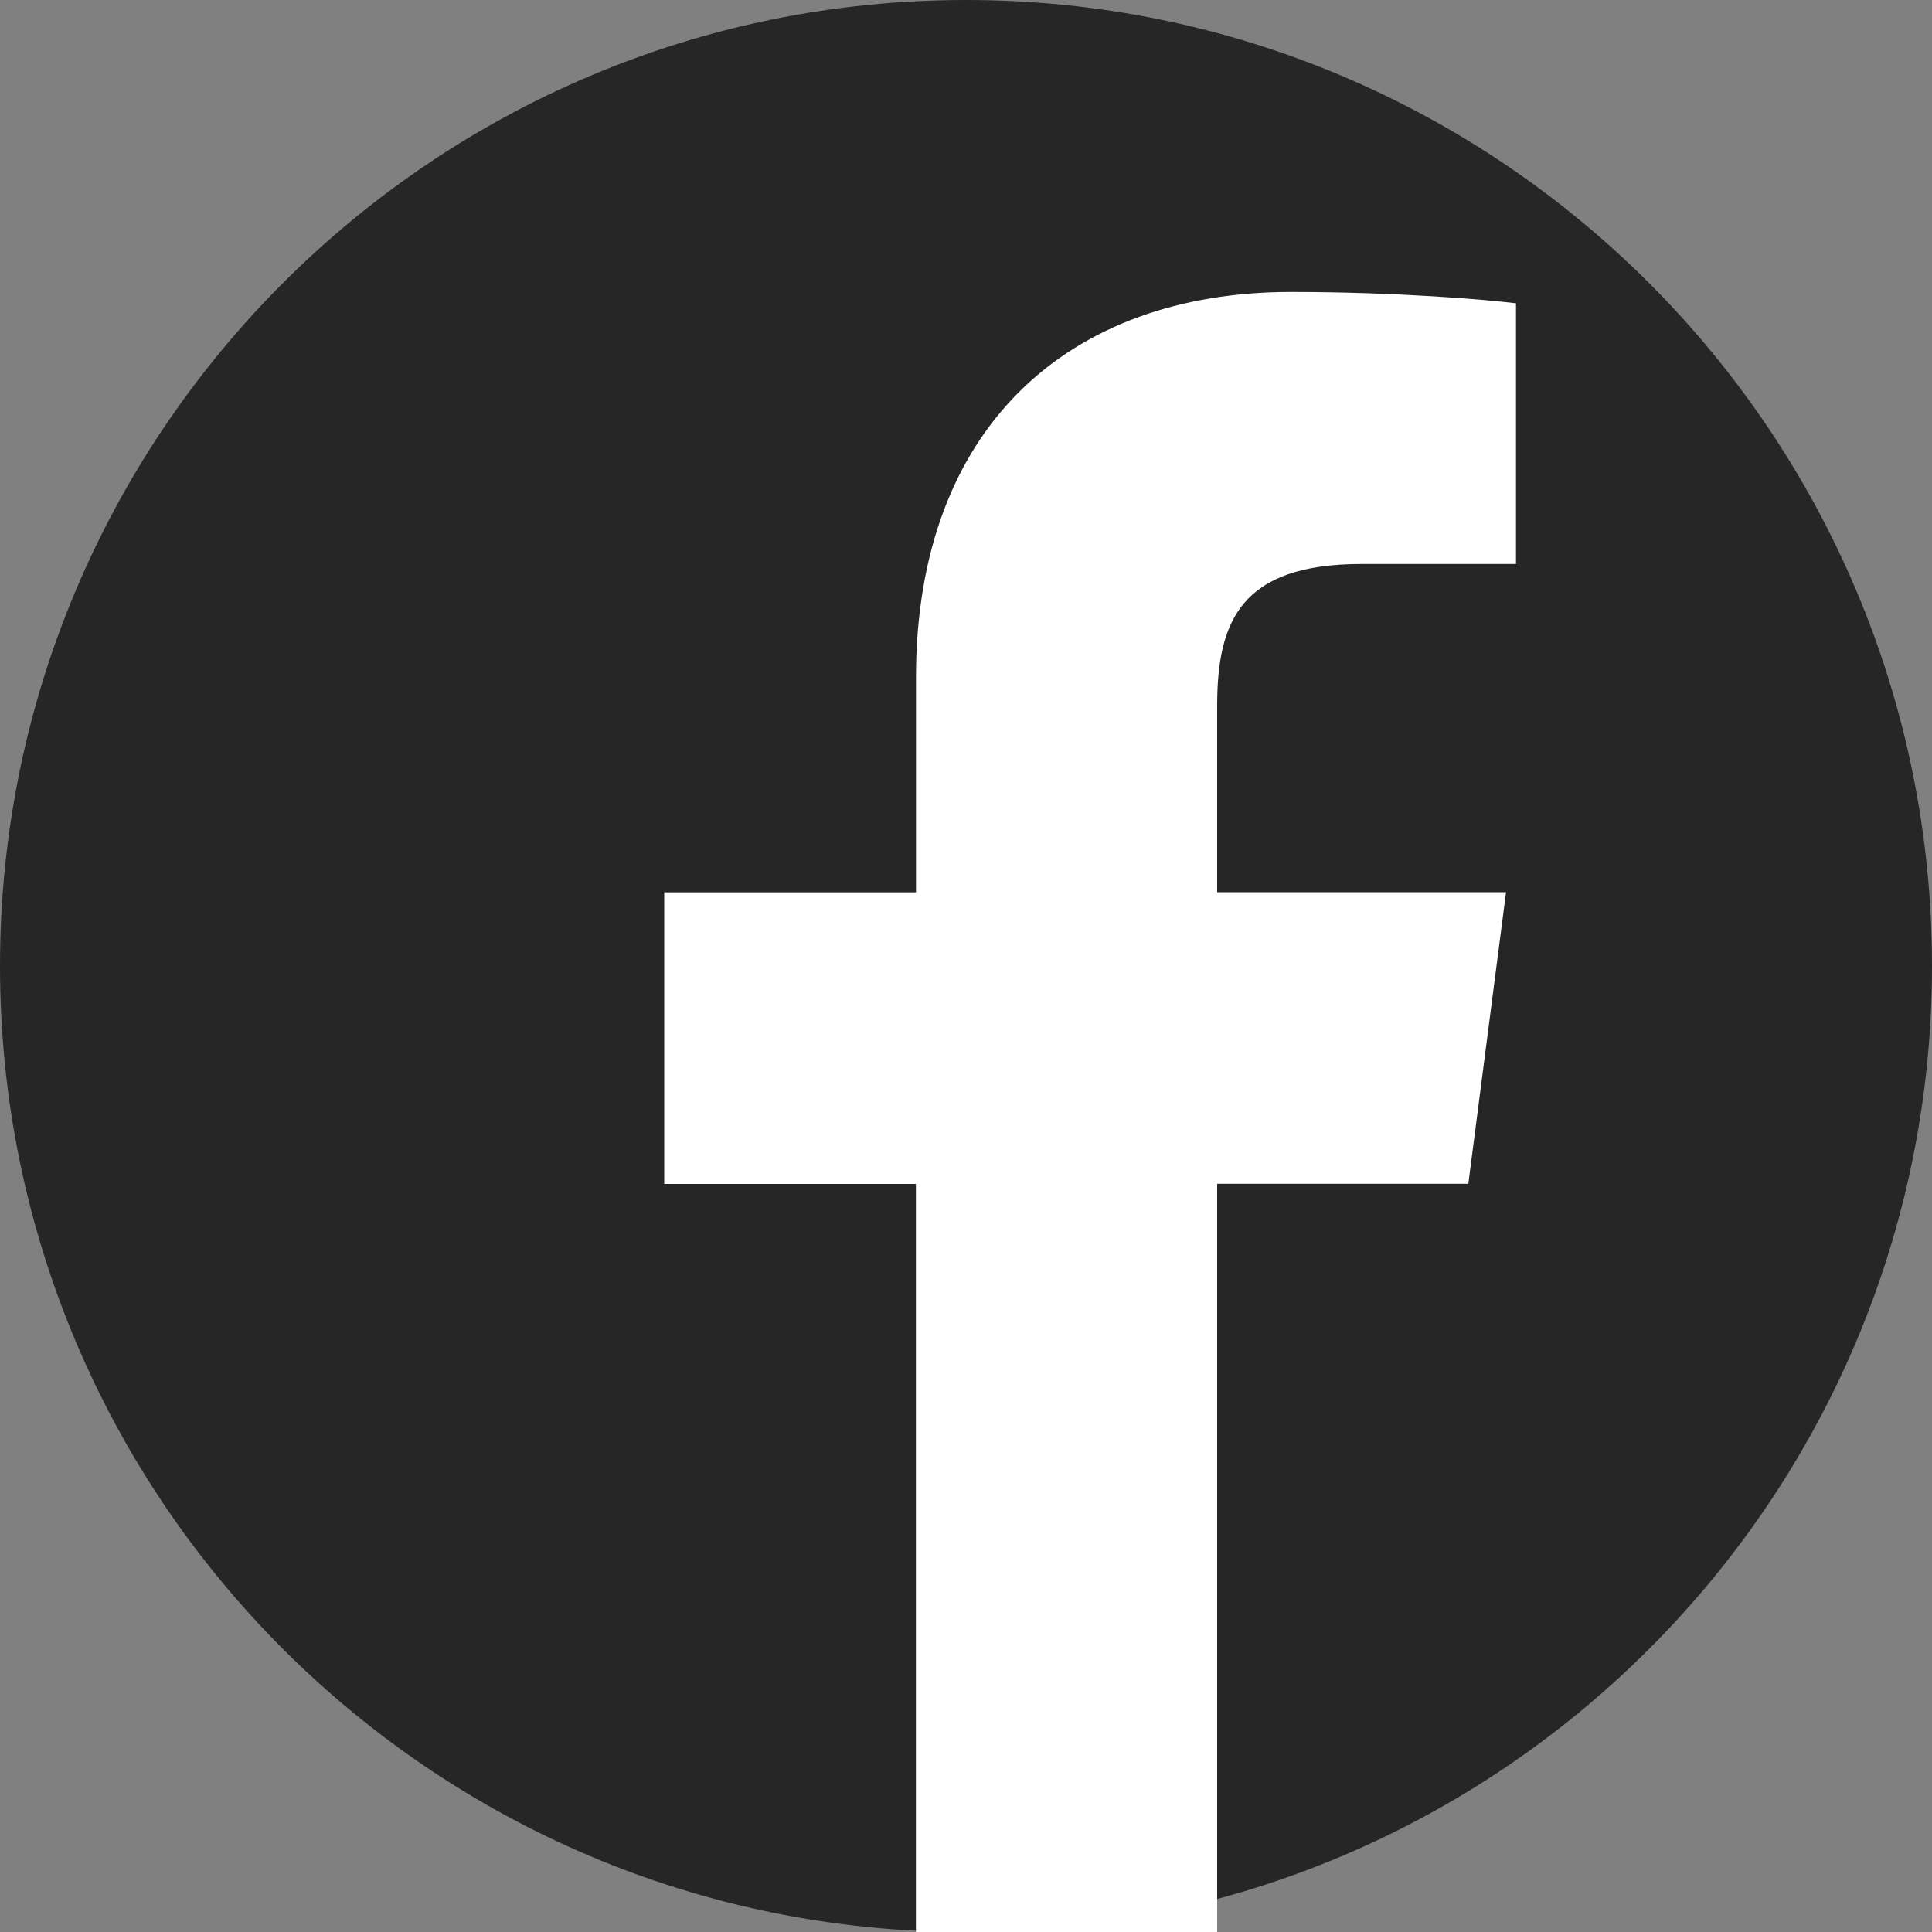 <svg xmlns="http://www.w3.org/2000/svg" width="25" height="25" viewBox="0 0 25 25">
    <rect x="0" y="0" width="25" height="25" fill="#808080" stroke="none"/>
    <g fill="none" fill-rule="nonzero">
        <path fill="#262626" d="M12.5 25C5.598 25 0 19.402 0 12.5S5.598 0 12.5 0 25 5.598 25 12.5 19.402 25 12.5 25z"/>
        <path fill="#FFF" d="M15.75 25v-9.682H19l.488-3.773H15.75v-2.41c0-1.092.302-1.837 1.87-1.837h1.997V3.925c-.345-.045-1.532-.147-2.912-.147-2.88 0-4.852 1.757-4.852 4.987v2.782H8.595v3.773h3.257V25h3.898z"/>
    </g>
</svg>
